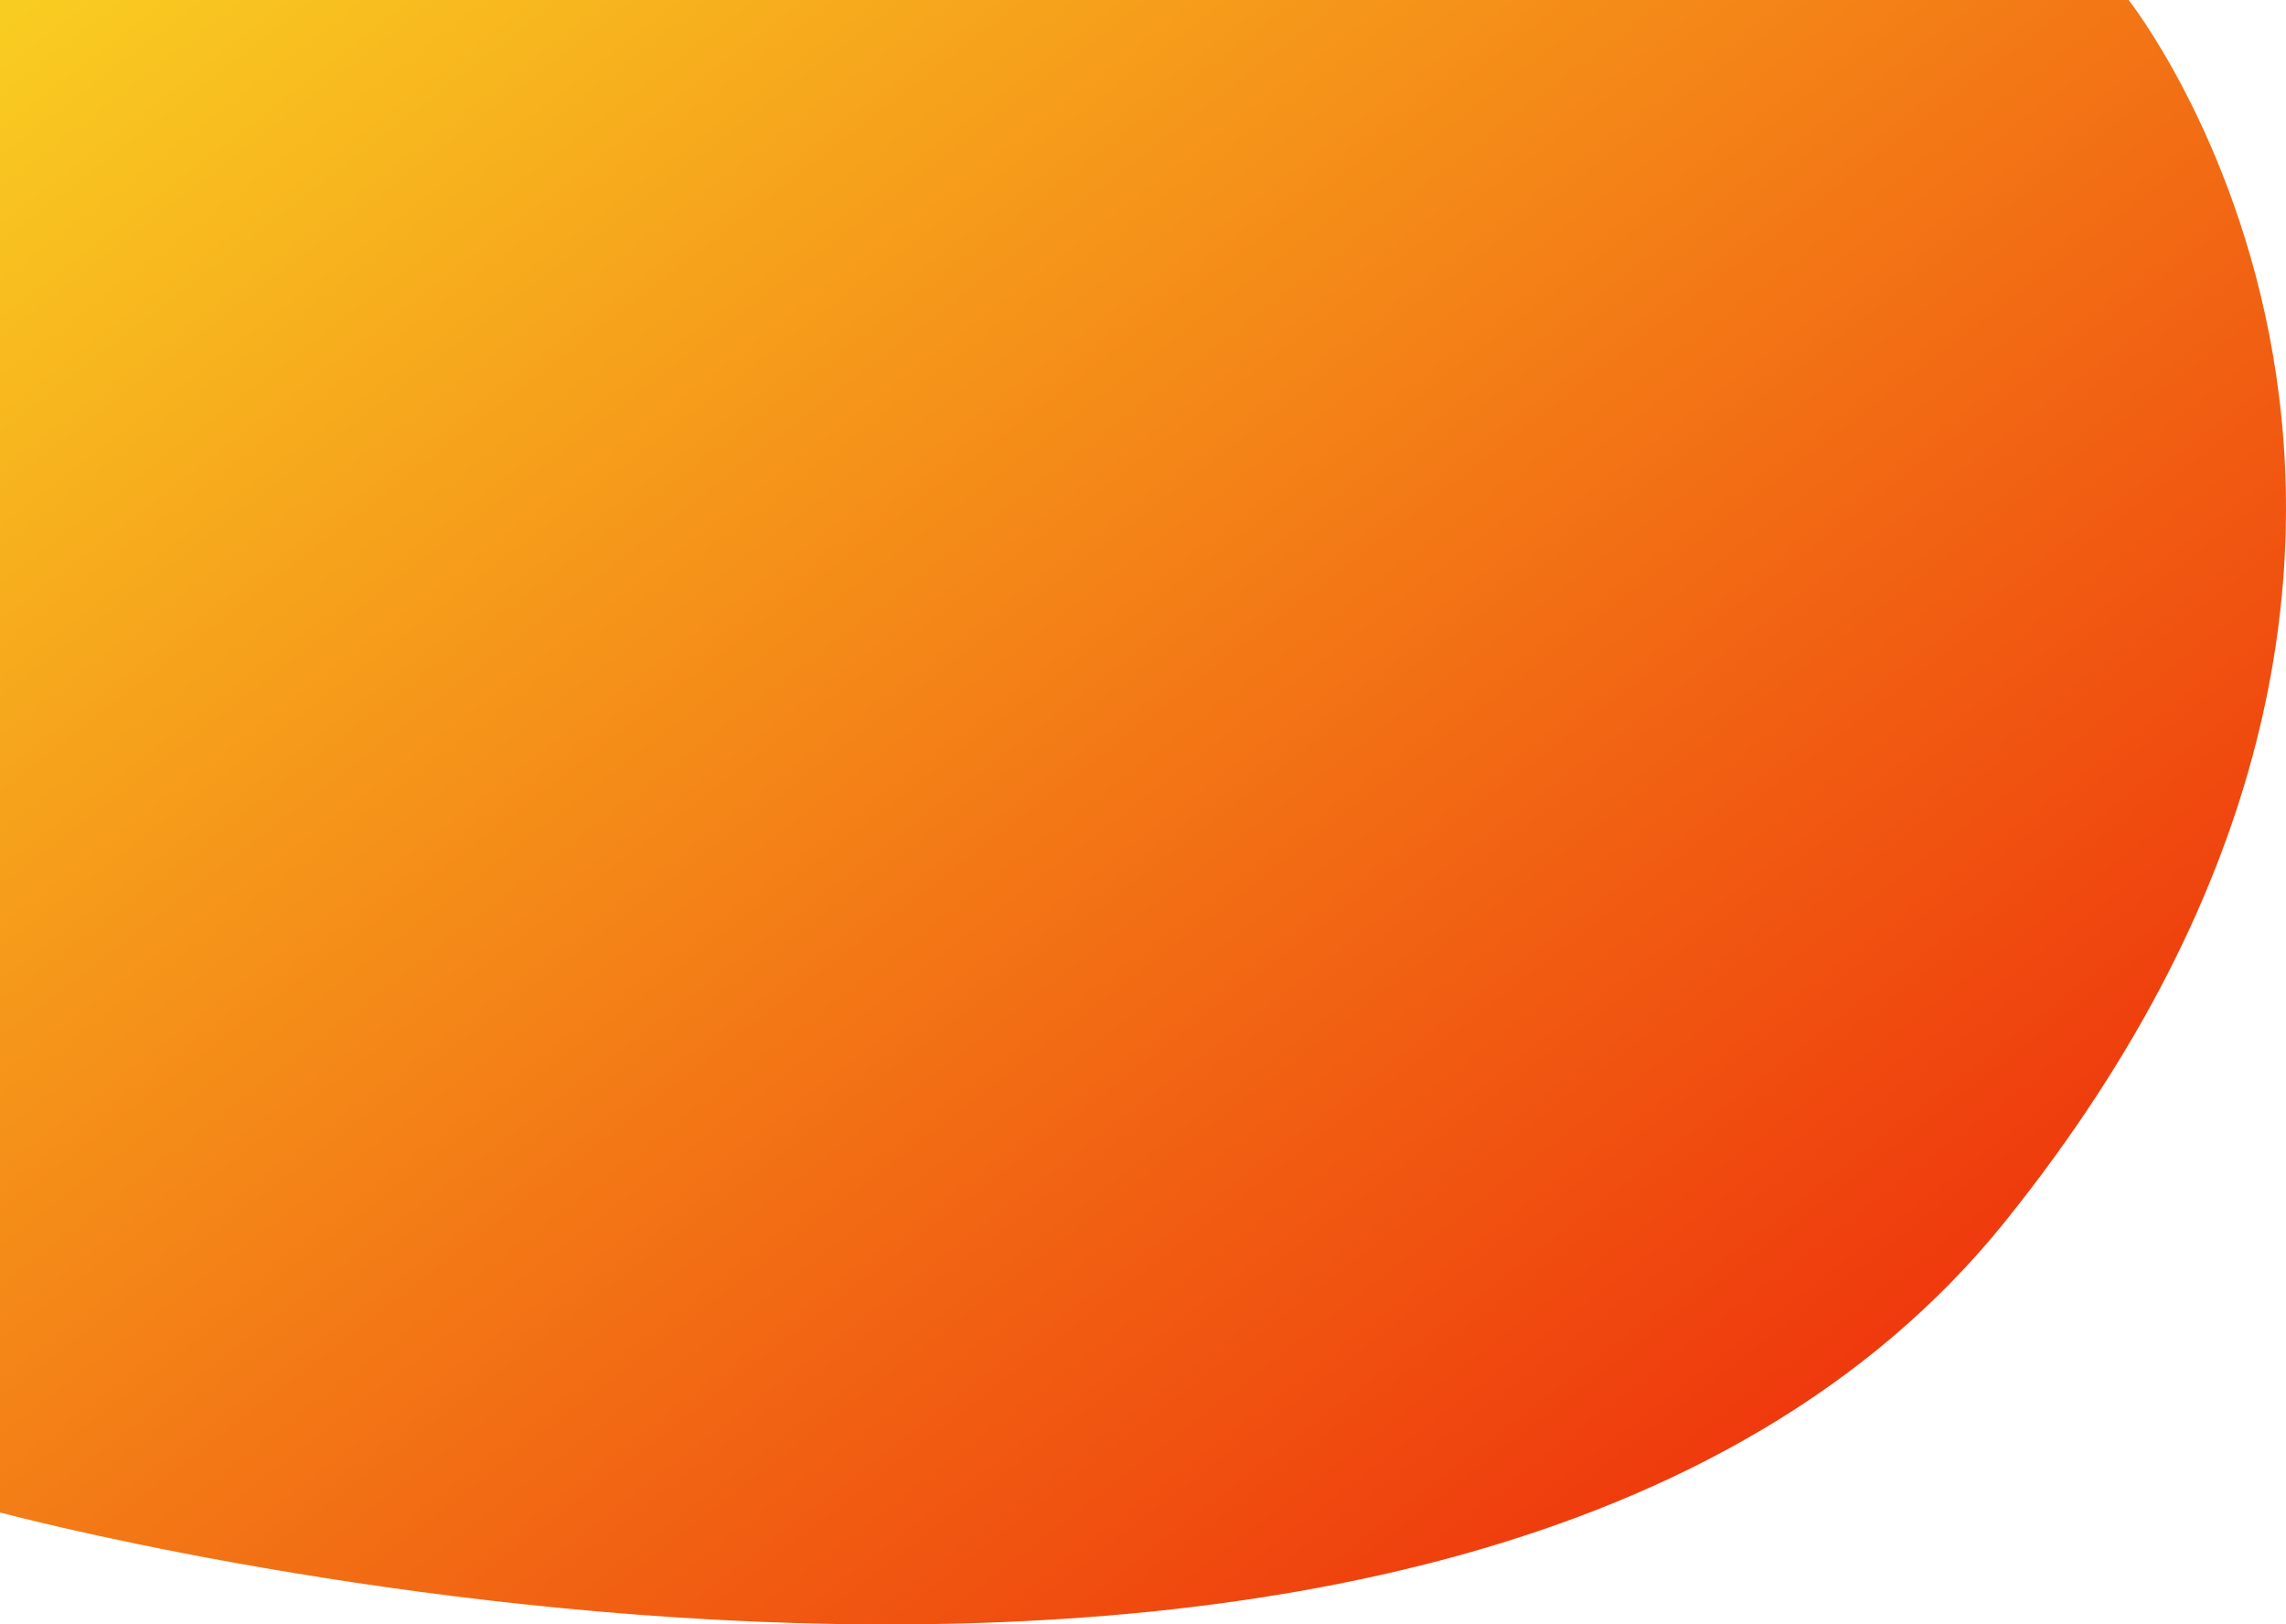 <svg xmlns="http://www.w3.org/2000/svg" xmlns:xlink="http://www.w3.org/1999/xlink" width="467.577" height="332.255" viewBox="0 0 467.577 332.255">
  <defs>
    <linearGradient id="linear-gradient" x1="0.025" x2="0.833" y2="0.945" gradientUnits="objectBoundingBox">
      <stop offset="0" stop-color="#f9cc21"/>
      <stop offset="1" stop-color="#ed250a"/>
    </linearGradient>
  </defs>
  <path id="Path_434" data-name="Path 434" d="M5121.534-1413.864v309.354s297.9,80.2,410.181-59.579,25.207-249.775,25.207-249.775Z" transform="translate(-5121.534 1413.864)" fill="url(#linear-gradient)"/>
</svg>
